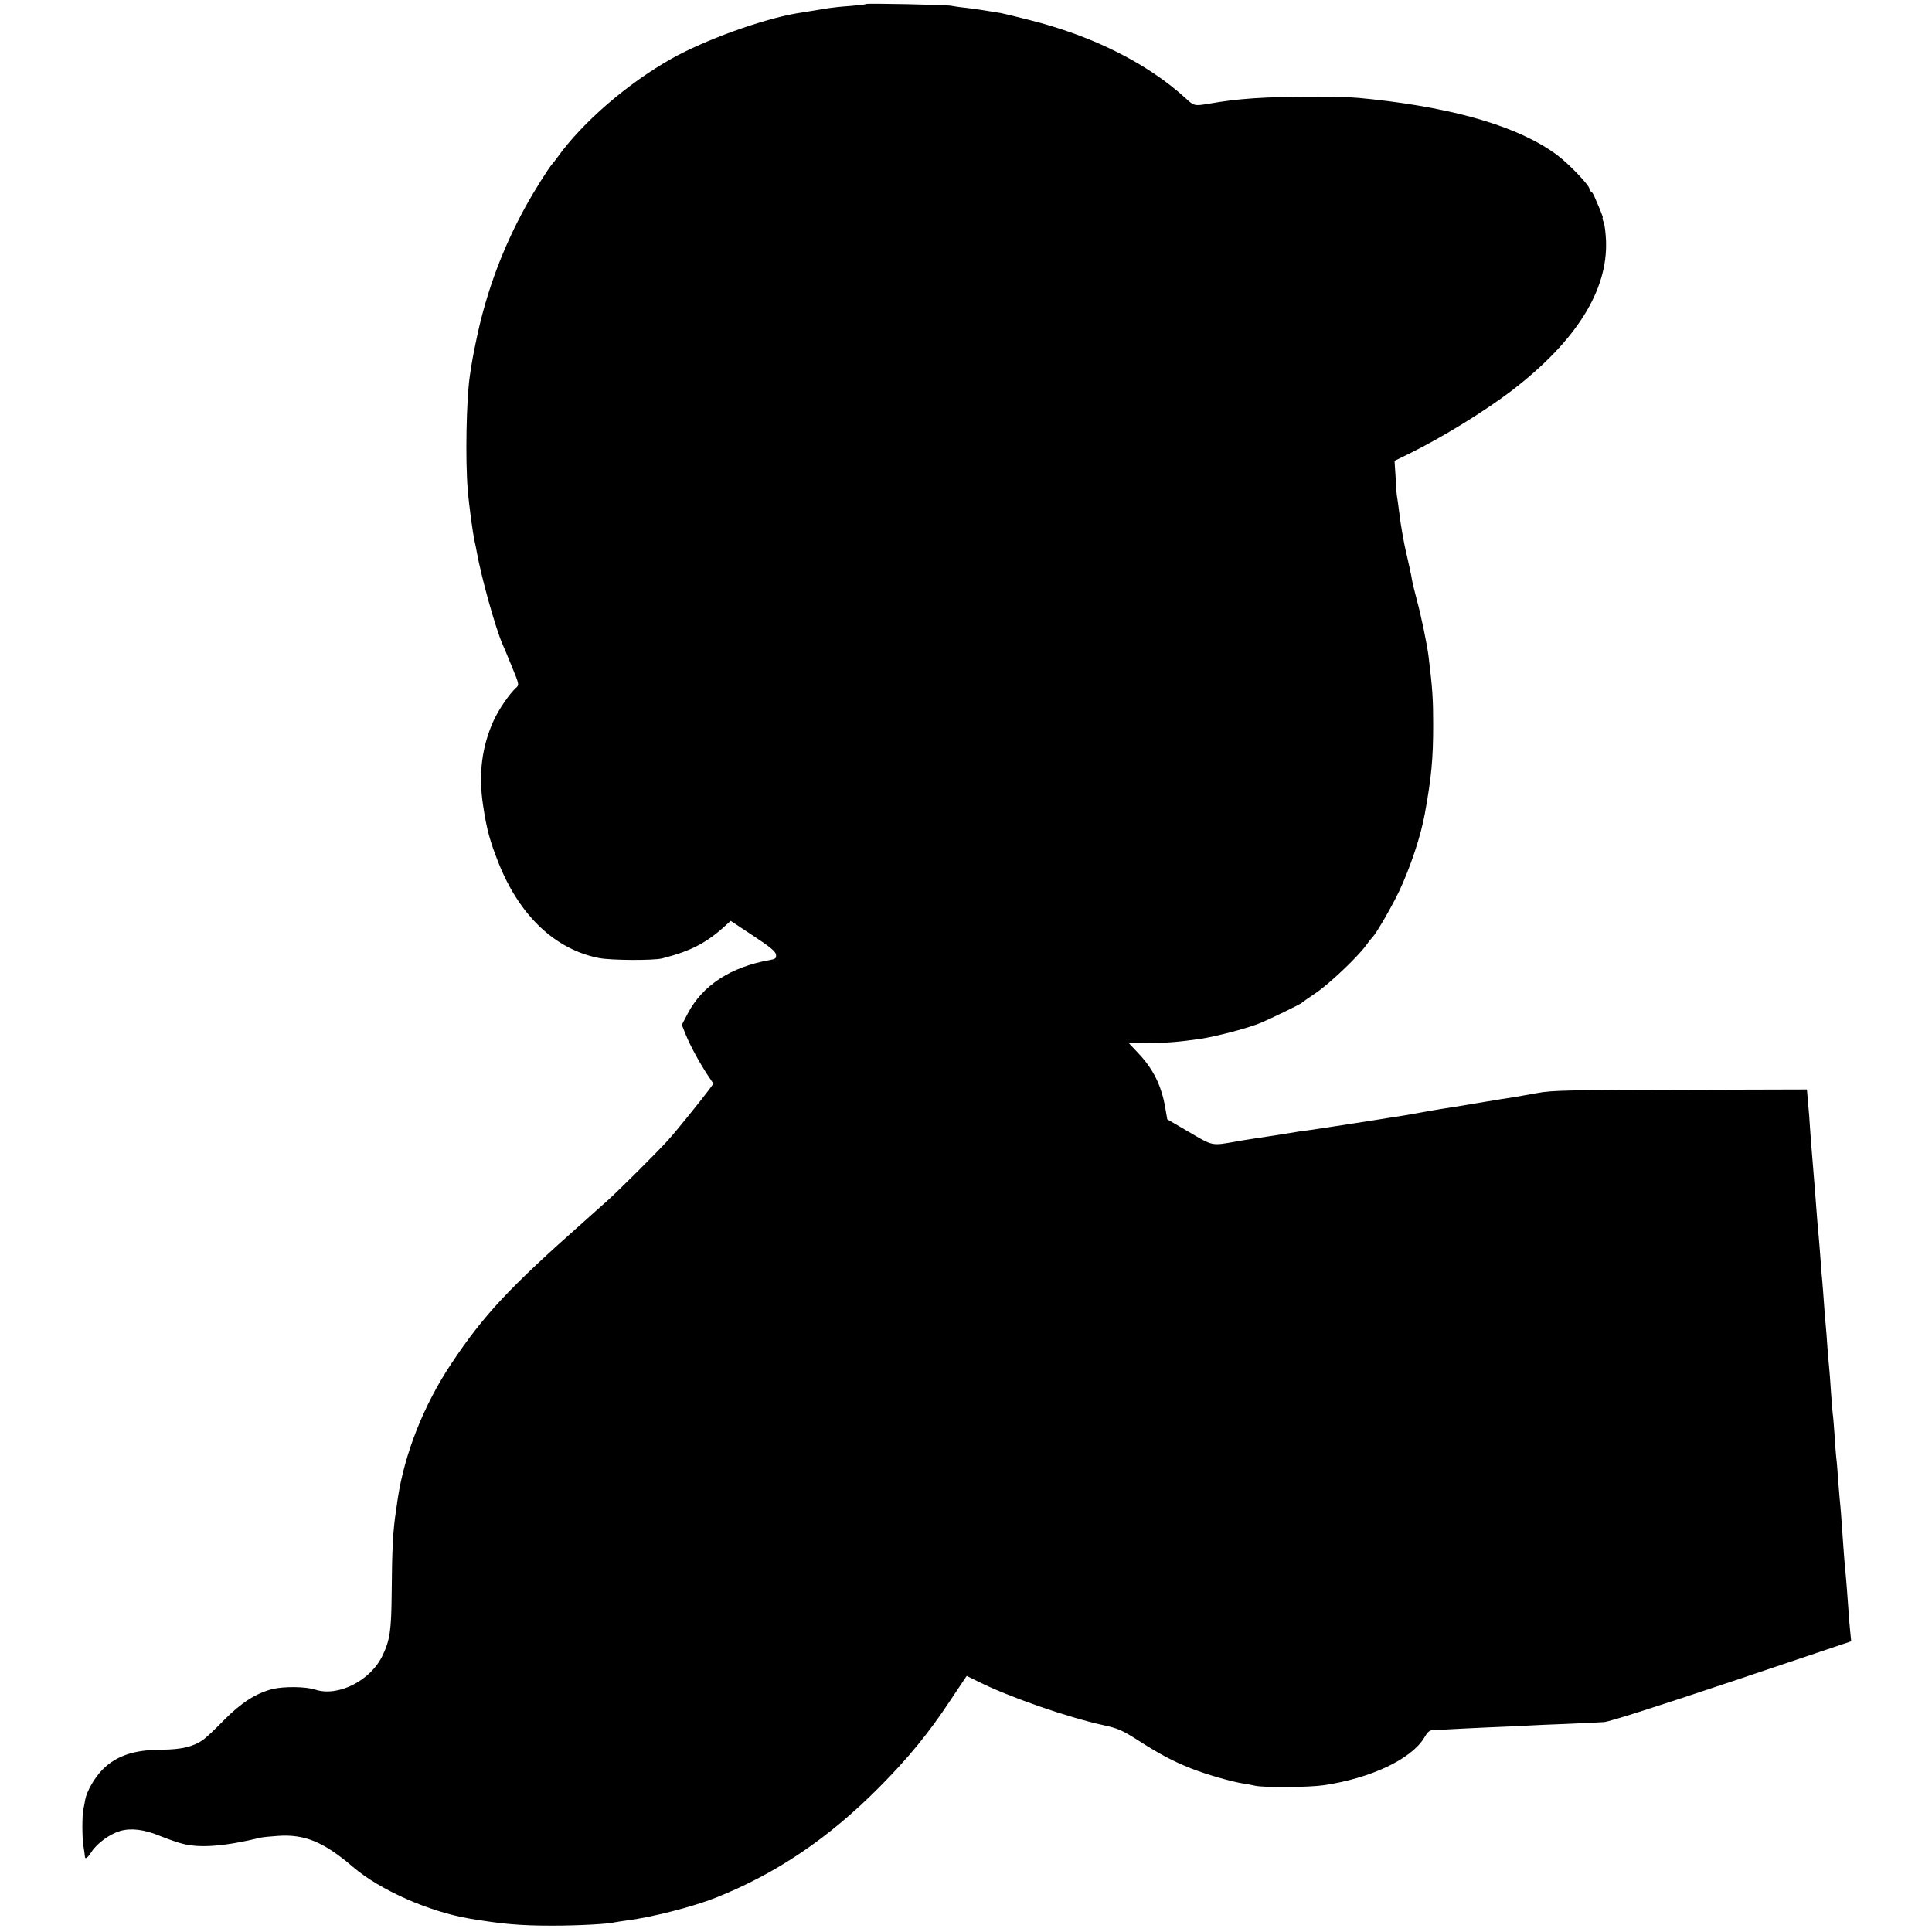 <?xml version="1.0" standalone="no"?>
<!DOCTYPE svg PUBLIC "-//W3C//DTD SVG 20010904//EN"
 "http://www.w3.org/TR/2001/REC-SVG-20010904/DTD/svg10.dtd">
<svg version="1.0" xmlns="http://www.w3.org/2000/svg"
 width="1100pt" height="1100pt" viewBox="0 0 1100 1100"
 preserveAspectRatio="xMidYMid meet">
<g transform="translate(0,1100) scale(0.1,-0.1)"
fill="#000000" stroke="none">
<path d="M4929 10977 c-2 -3 -42 -7 -89 -11 -47 -3 -101 -9 -120 -12 -38 -6
-138 -22 -185 -30 -200 -35 -520 -151 -710 -257 -252 -142 -507 -362 -650
-561 -11 -16 -25 -33 -31 -40 -20 -22 -102 -152 -151 -241 -128 -232 -221
-479 -277 -741 -23 -108 -30 -149 -41 -224 -20 -137 -26 -478 -12 -647 7 -89
29 -252 41 -303 3 -14 8 -36 10 -50 26 -145 105 -430 146 -525 5 -11 29 -68
53 -127 44 -107 44 -107 24 -125 -36 -33 -99 -124 -127 -187 -67 -148 -87
-306 -59 -485 20 -133 38 -200 89 -328 120 -299 323 -490 572 -538 71 -13 305
-14 357 -2 165 42 256 89 368 193 l23 21 127 -84 c97 -64 129 -90 131 -108 3
-21 -2 -25 -35 -31 -222 -39 -383 -144 -467 -304 l-34 -65 22 -55 c26 -64 75
-154 123 -228 l35 -52 -28 -38 c-49 -65 -187 -236 -229 -282 -55 -62 -289
-295 -351 -350 -28 -25 -86 -76 -129 -115 -428 -379 -572 -533 -758 -813 -154
-232 -263 -507 -302 -762 -4 -25 -8 -56 -10 -70 -18 -116 -23 -220 -25 -475
-2 -208 -10 -263 -51 -349 -67 -144 -254 -239 -384 -196 -55 18 -180 19 -245
3 -95 -25 -177 -78 -275 -177 -49 -51 -103 -101 -120 -113 -55 -38 -122 -54
-232 -55 -158 0 -259 -34 -337 -111 -47 -47 -92 -125 -101 -174 -2 -15 -7 -39
-10 -53 -8 -36 -8 -158 0 -210 4 -25 8 -51 8 -57 1 -23 14 -14 40 26 31 47
103 99 161 116 62 18 138 9 229 -29 45 -18 105 -39 132 -45 98 -24 236 -13
439 36 11 3 55 7 97 10 154 11 262 -34 429 -177 153 -131 433 -255 665 -294
186 -31 285 -40 470 -40 145 0 317 9 355 19 8 2 38 6 65 10 140 17 379 78 510
130 344 137 641 337 931 629 166 167 283 310 407 498 l91 136 65 -32 c178 -89
507 -203 711 -248 83 -18 108 -28 200 -87 125 -80 199 -119 302 -160 86 -34
229 -75 298 -86 25 -4 54 -9 65 -12 51 -12 307 -10 395 3 266 40 495 148 569
270 23 39 30 44 66 45 22 0 65 2 95 4 30 2 123 6 205 10 83 3 182 8 220 10 39
2 142 7 230 10 88 4 181 8 207 10 28 1 312 92 727 231 l681 229 -5 50 c-3 28
-8 82 -10 120 -3 39 -7 99 -10 135 -3 36 -7 88 -10 115 -3 28 -7 84 -10 125
-11 158 -15 217 -20 260 -2 25 -7 81 -10 125 -3 44 -7 96 -10 115 -2 19 -7 80
-10 134 -4 55 -8 107 -10 115 -1 9 -6 65 -10 124 -4 60 -8 121 -10 135 -2 15
-6 68 -10 117 -3 50 -8 108 -10 130 -2 22 -7 78 -10 125 -3 47 -8 105 -10 130
-3 25 -7 81 -10 125 -3 44 -8 100 -10 125 -3 25 -7 77 -10 115 -8 109 -15 195
-20 255 -12 144 -17 209 -20 255 -1 28 -6 86 -10 131 l-7 81 -722 -2 c-627 -1
-733 -3 -811 -18 -49 -9 -108 -19 -130 -23 -22 -3 -116 -18 -210 -34 -93 -16
-188 -31 -210 -34 -34 -6 -85 -14 -170 -30 -53 -9 -93 -16 -130 -21 -22 -4
-107 -17 -190 -30 -149 -23 -174 -27 -270 -41 -27 -3 -59 -8 -70 -10 -20 -4
-175 -28 -250 -39 -22 -3 -62 -10 -90 -15 -137 -24 -128 -26 -264 54 l-125 73
-12 69 c-21 121 -67 215 -147 301 l-59 63 88 1 c120 0 195 6 324 25 90 14 273
62 340 91 62 26 225 106 230 112 3 3 39 29 80 56 77 52 234 200 286 270 16 22
32 42 35 45 20 16 110 171 155 265 65 139 124 315 147 445 37 204 47 308 47
505 0 146 -4 205 -26 385 -7 63 -42 231 -66 320 -20 77 -25 95 -33 143 -3 16
-14 66 -24 110 -11 45 -22 102 -26 127 -4 25 -9 52 -10 60 -1 8 -6 42 -10 75
-4 32 -9 68 -11 78 -2 10 -6 60 -8 111 l-6 92 88 43 c188 93 426 240 577 355
368 282 551 572 539 857 -2 41 -7 87 -13 102 -6 15 -9 27 -6 27 4 0 -9 34 -48
123 -7 15 -15 27 -19 27 -5 0 -8 6 -8 14 0 20 -113 139 -183 192 -211 158
-568 266 -1057 319 -106 12 -166 14 -350 14 -254 0 -412 -10 -579 -40 -80 -13
-83 -13 -131 32 -217 198 -529 355 -889 445 -73 19 -145 36 -160 39 -110 18
-140 23 -206 31 -33 3 -69 9 -80 11 -26 6 -480 15 -486 10z"/>
</g>
</svg>
